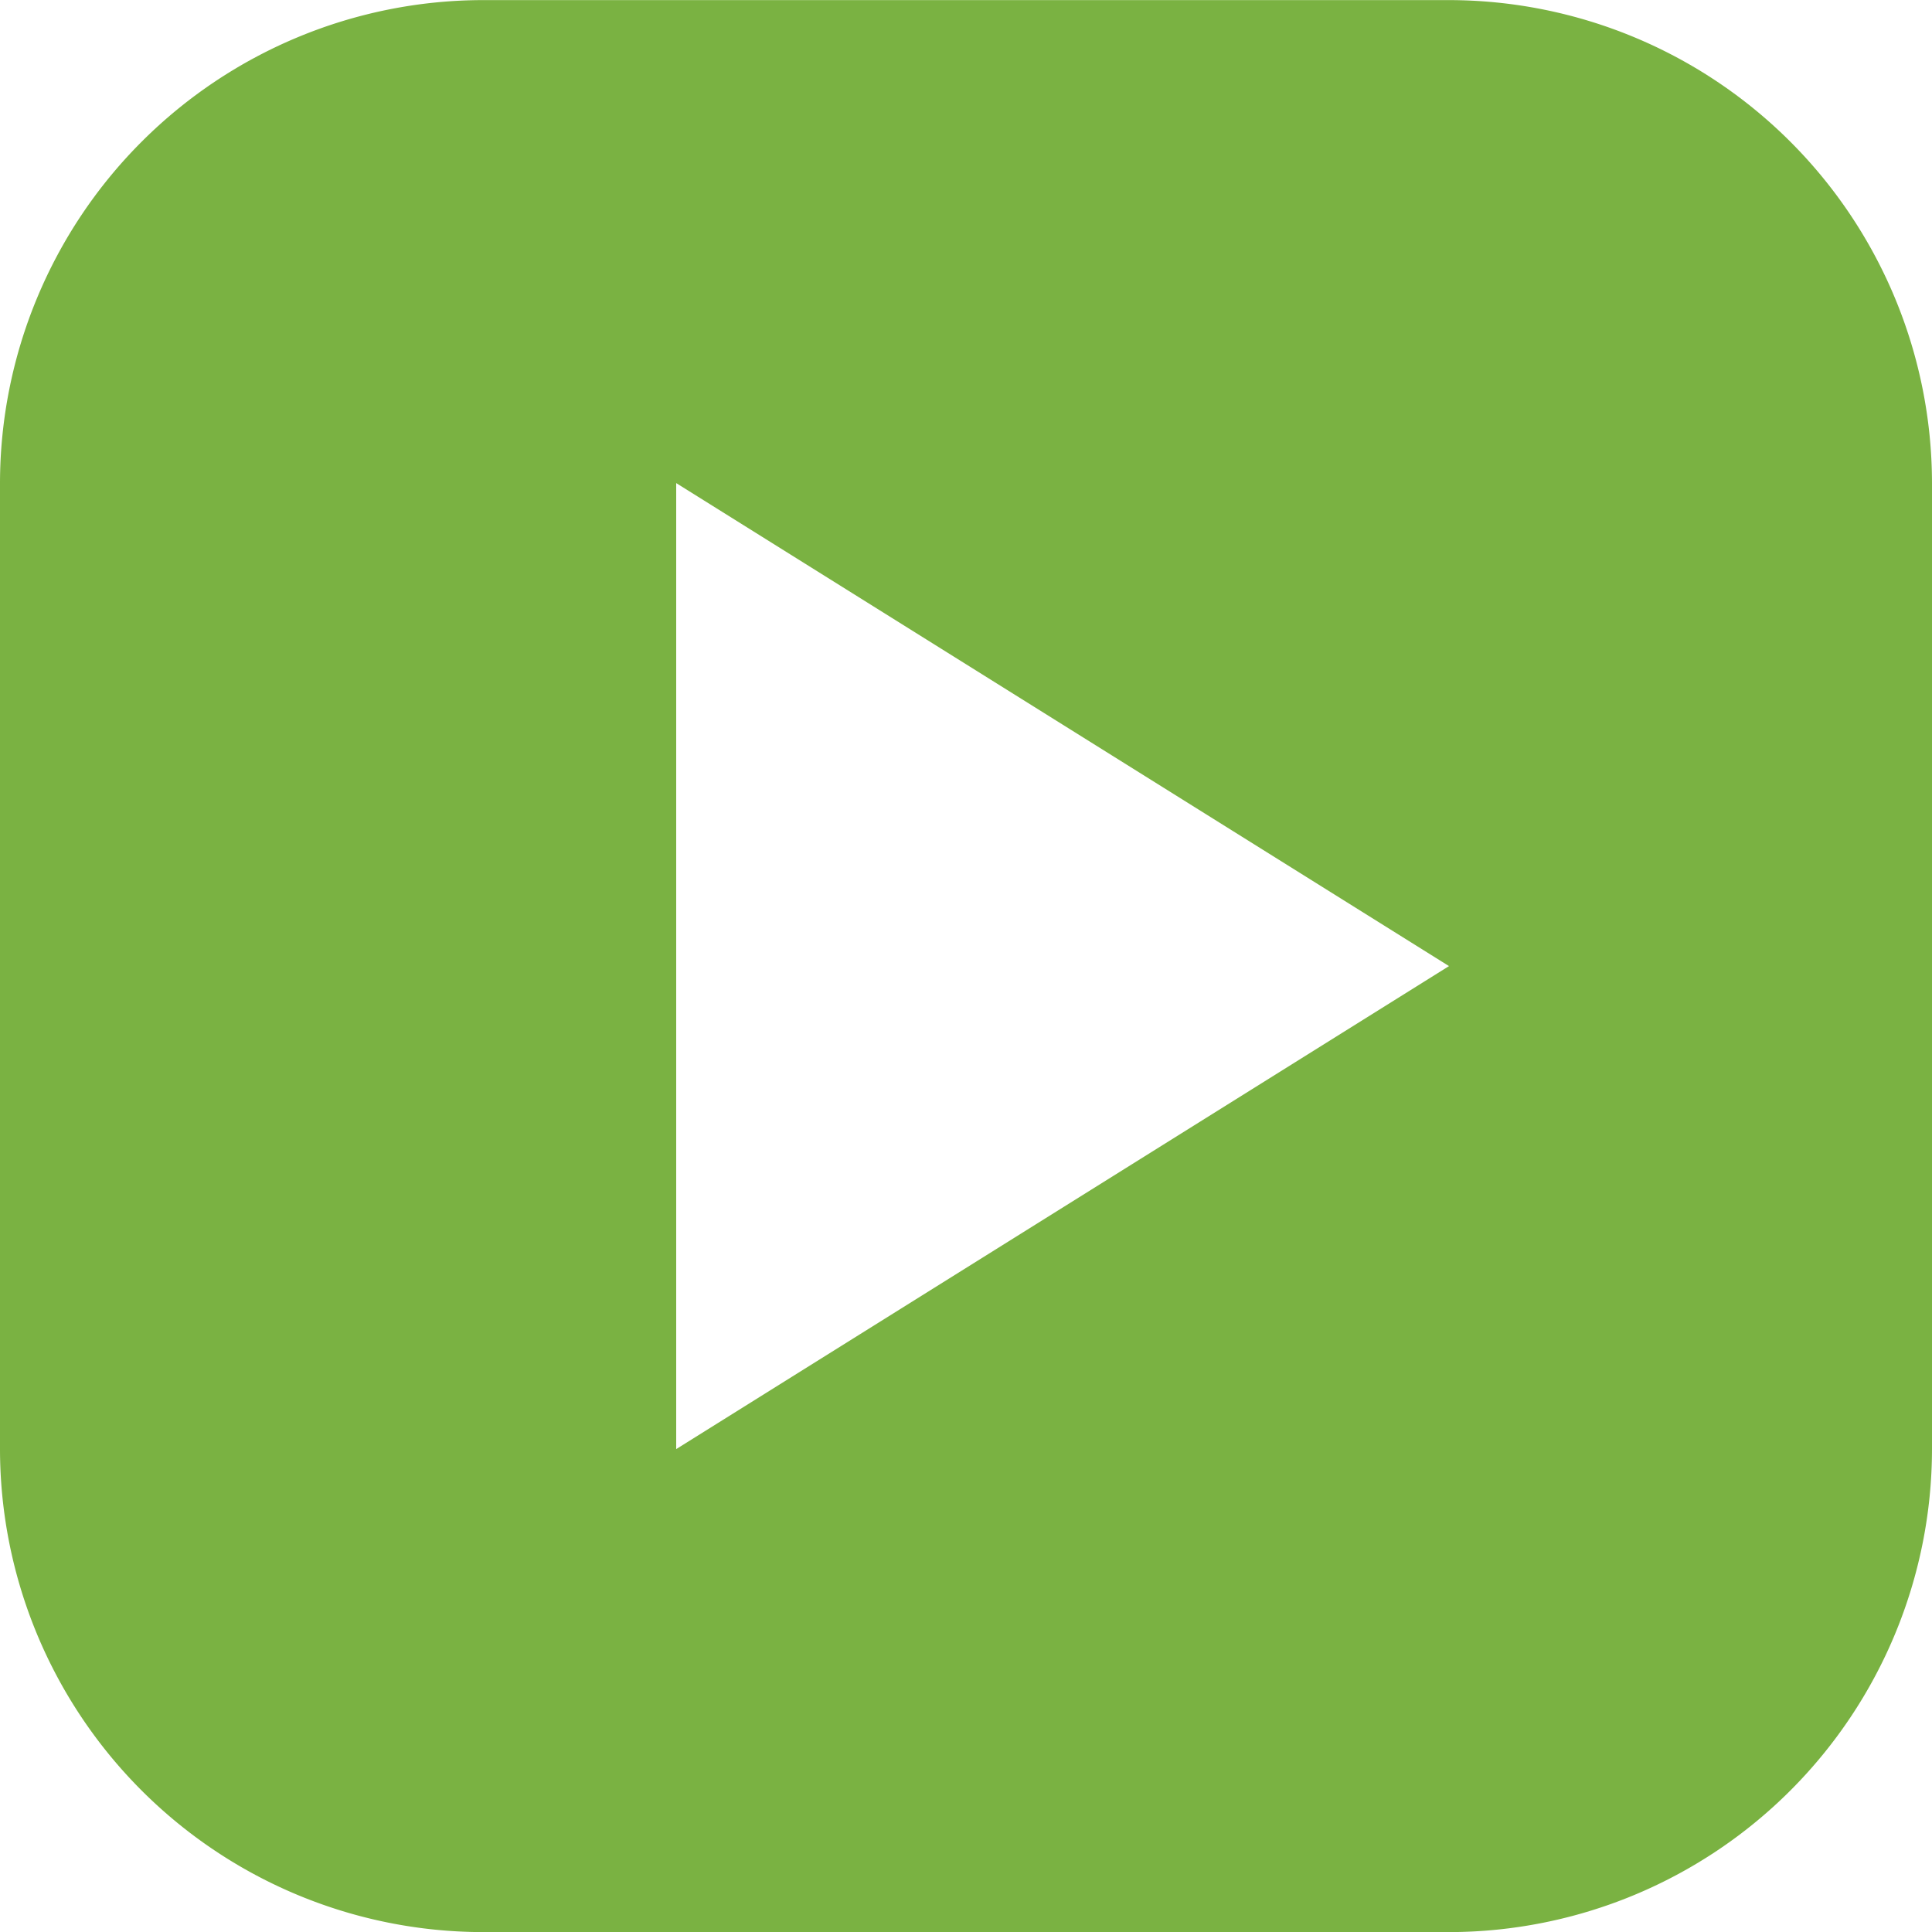<svg xmlns="http://www.w3.org/2000/svg" width="20" height="20" viewBox="0 0 20 20">
  <path id="Exclusion_1" data-name="Exclusion 1" d="M8198,3117h-10a5.005,5.005,0,0,1-5-5v-10a5.006,5.006,0,0,1,5-5h10a5.006,5.006,0,0,1,5,5v10A5.005,5.005,0,0,1,8198,3117Zm-8-15v10l8-5-8-5Z" transform="translate(-8183 -3096.999)" fill="#7ab242"/>
</svg>
